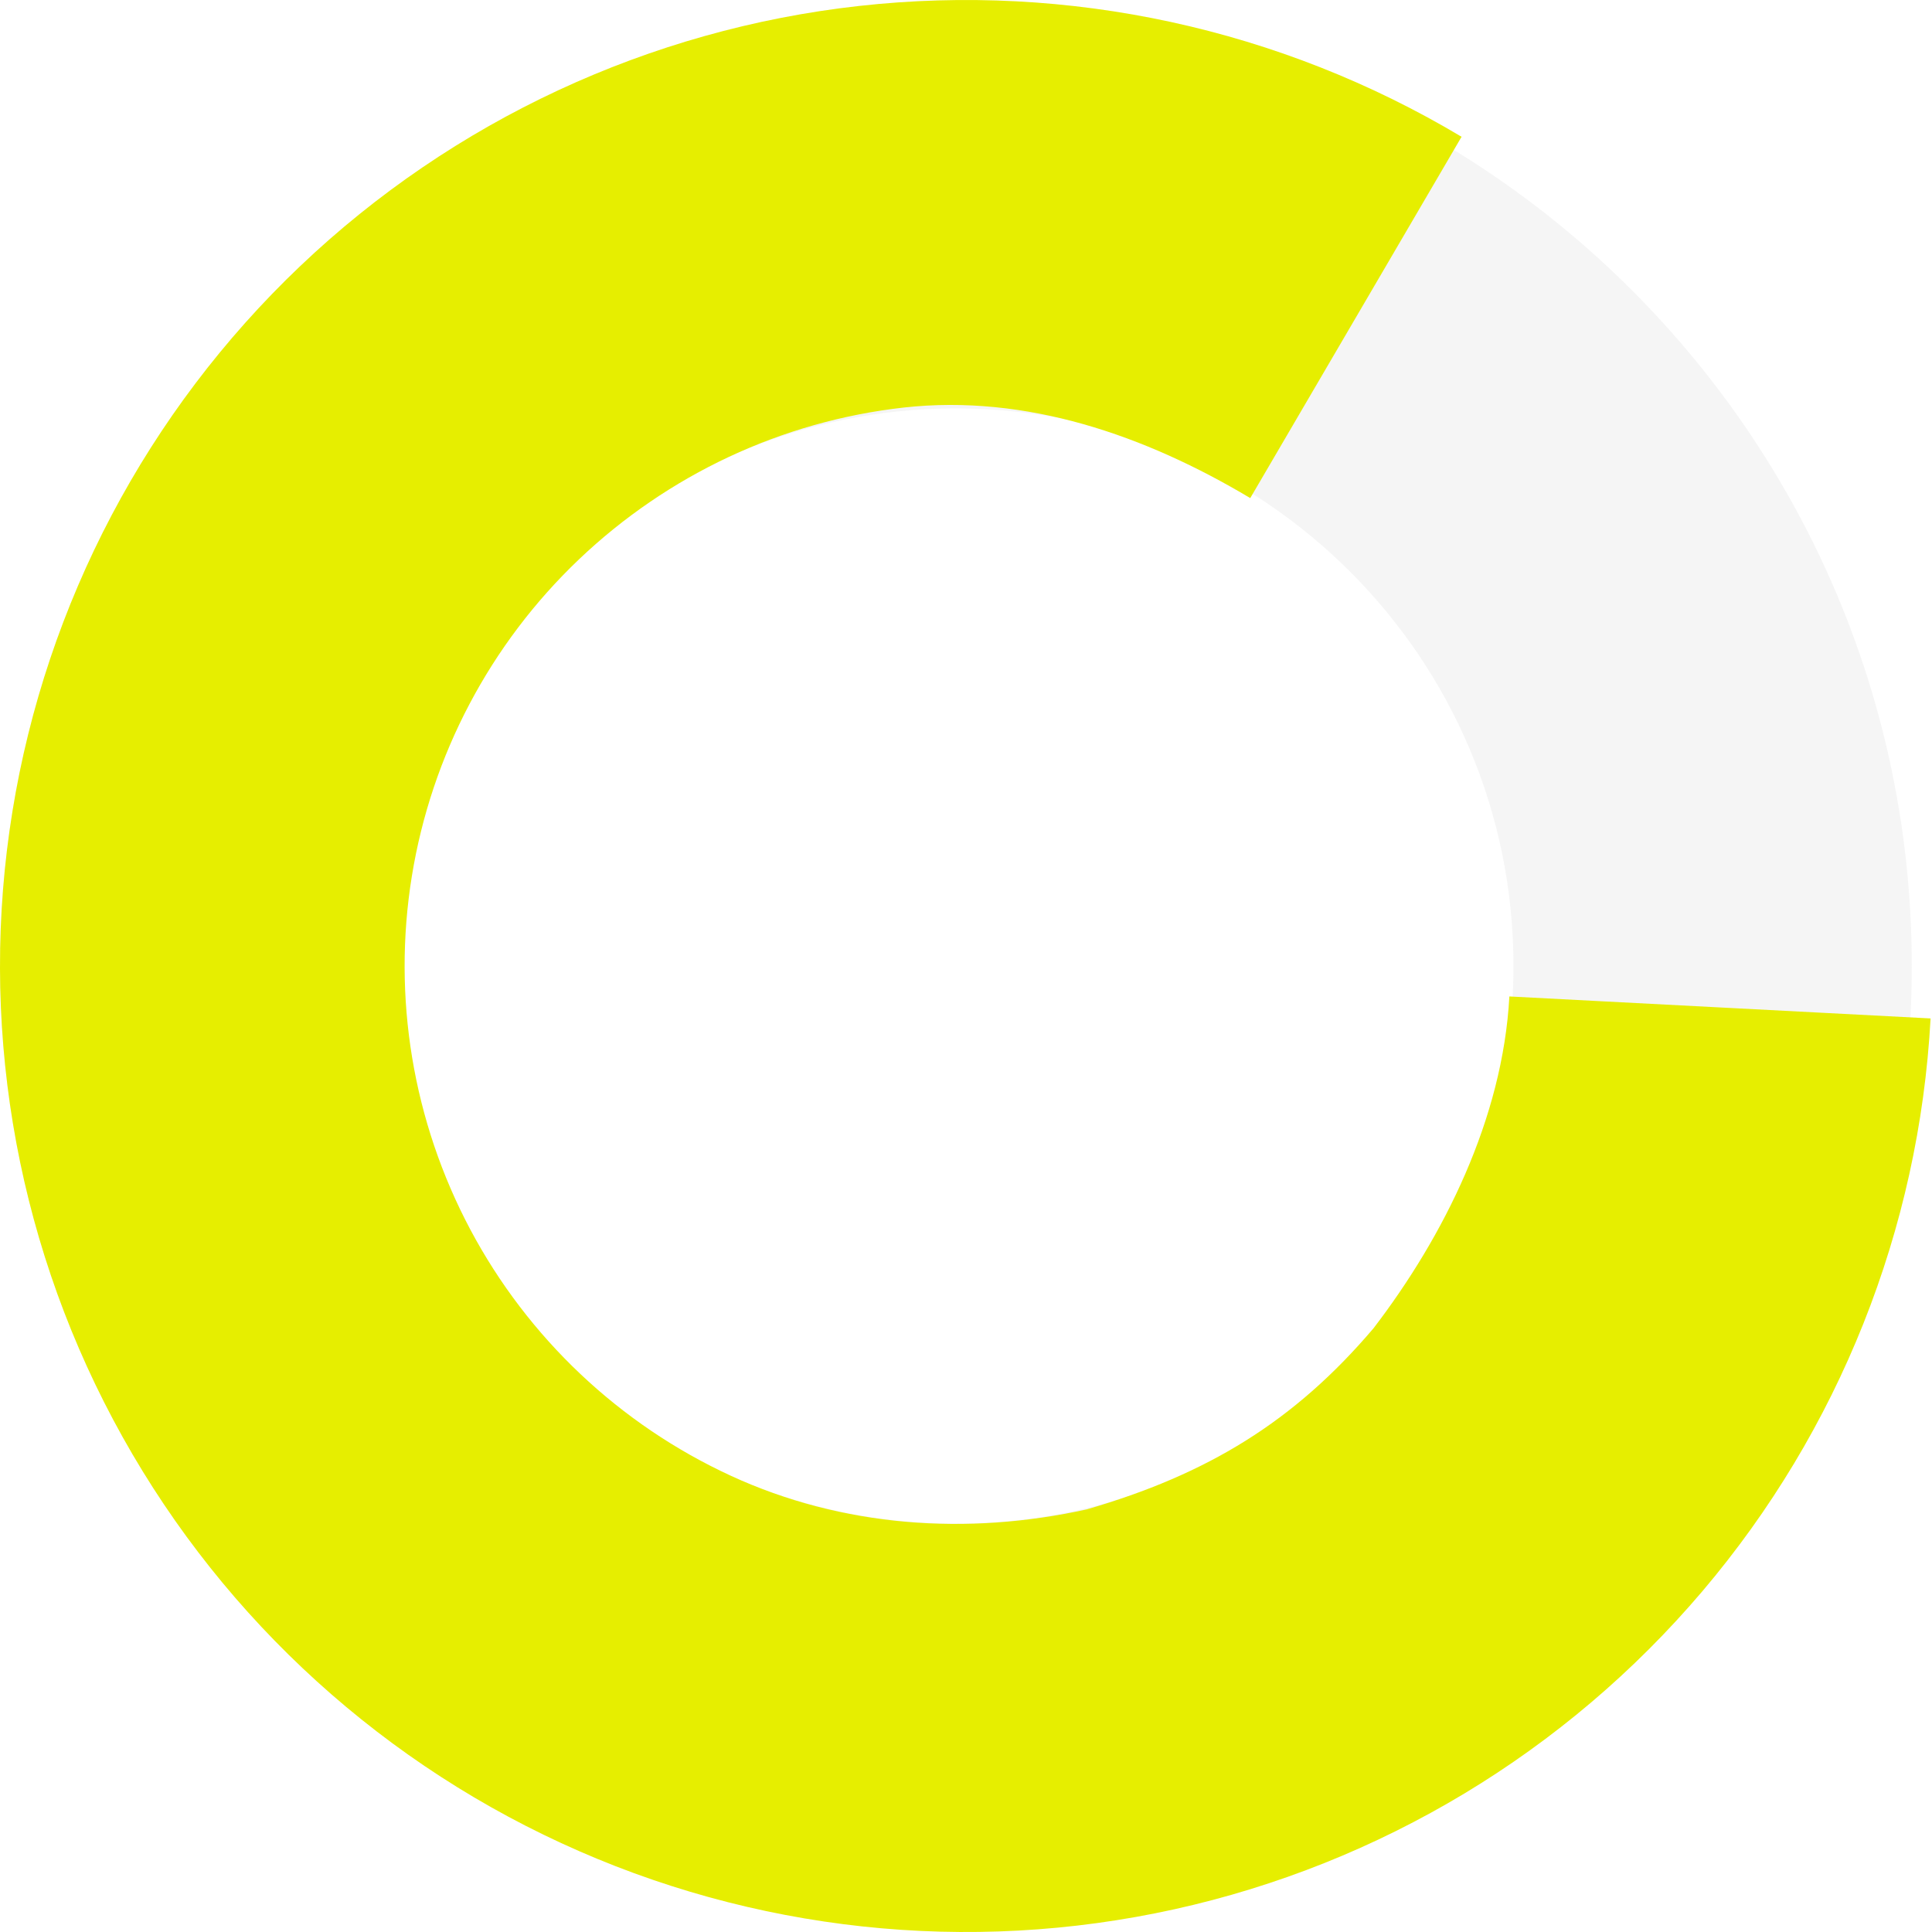 <svg width="64" height="64" viewBox="0 0 64 64" fill="none" xmlns="http://www.w3.org/2000/svg">
<path d="M31.665 0.336C49.153 0.336 63.33 14.513 63.33 32.001C63.33 49.489 49.153 63.666 31.665 63.666C14.177 63.666 6.2883e-05 49.489 0 32.001C0 14.513 14.177 0.336 31.665 0.336ZM31.665 13.529C21.464 13.529 13.194 21.799 13.193 32C13.193 42.201 21.464 50.472 31.665 50.472C41.866 50.472 50.136 42.201 50.136 32C50.136 21.799 41.866 13.529 31.665 13.529Z" fill="#CECECE" fill-opacity="0.2"/>
<path d="M48.416 4.531C42.415 0.945 35.405 -0.577 28.458 0.197C21.51 0.971 15.007 3.998 9.942 8.817C4.878 13.635 1.531 19.98 0.412 26.88C-0.706 33.781 0.466 40.858 3.749 47.029C7.032 53.201 12.246 58.128 18.594 61.056C24.941 63.985 32.073 64.755 38.899 63.248C45.725 61.74 51.87 58.039 56.395 52.71C60.919 47.381 63.574 40.717 63.953 33.737L50 33.009C49.779 37.066 47.824 40.965 45.5 44C42.871 47.097 39.991 48.841 36 50C32.033 50.876 27.898 50.588 24.209 48.886C20.52 47.184 17.491 44.321 15.582 40.734C13.675 37.148 12.993 33.035 13.643 29.025C14.293 25.015 16.238 21.328 19.182 18.527C22.125 15.727 25.904 13.95 29.941 13.5C33.979 13.05 37.929 14.416 41.416 16.5L48.416 4.531Z" fill="#E6EE00"/>
</svg>
